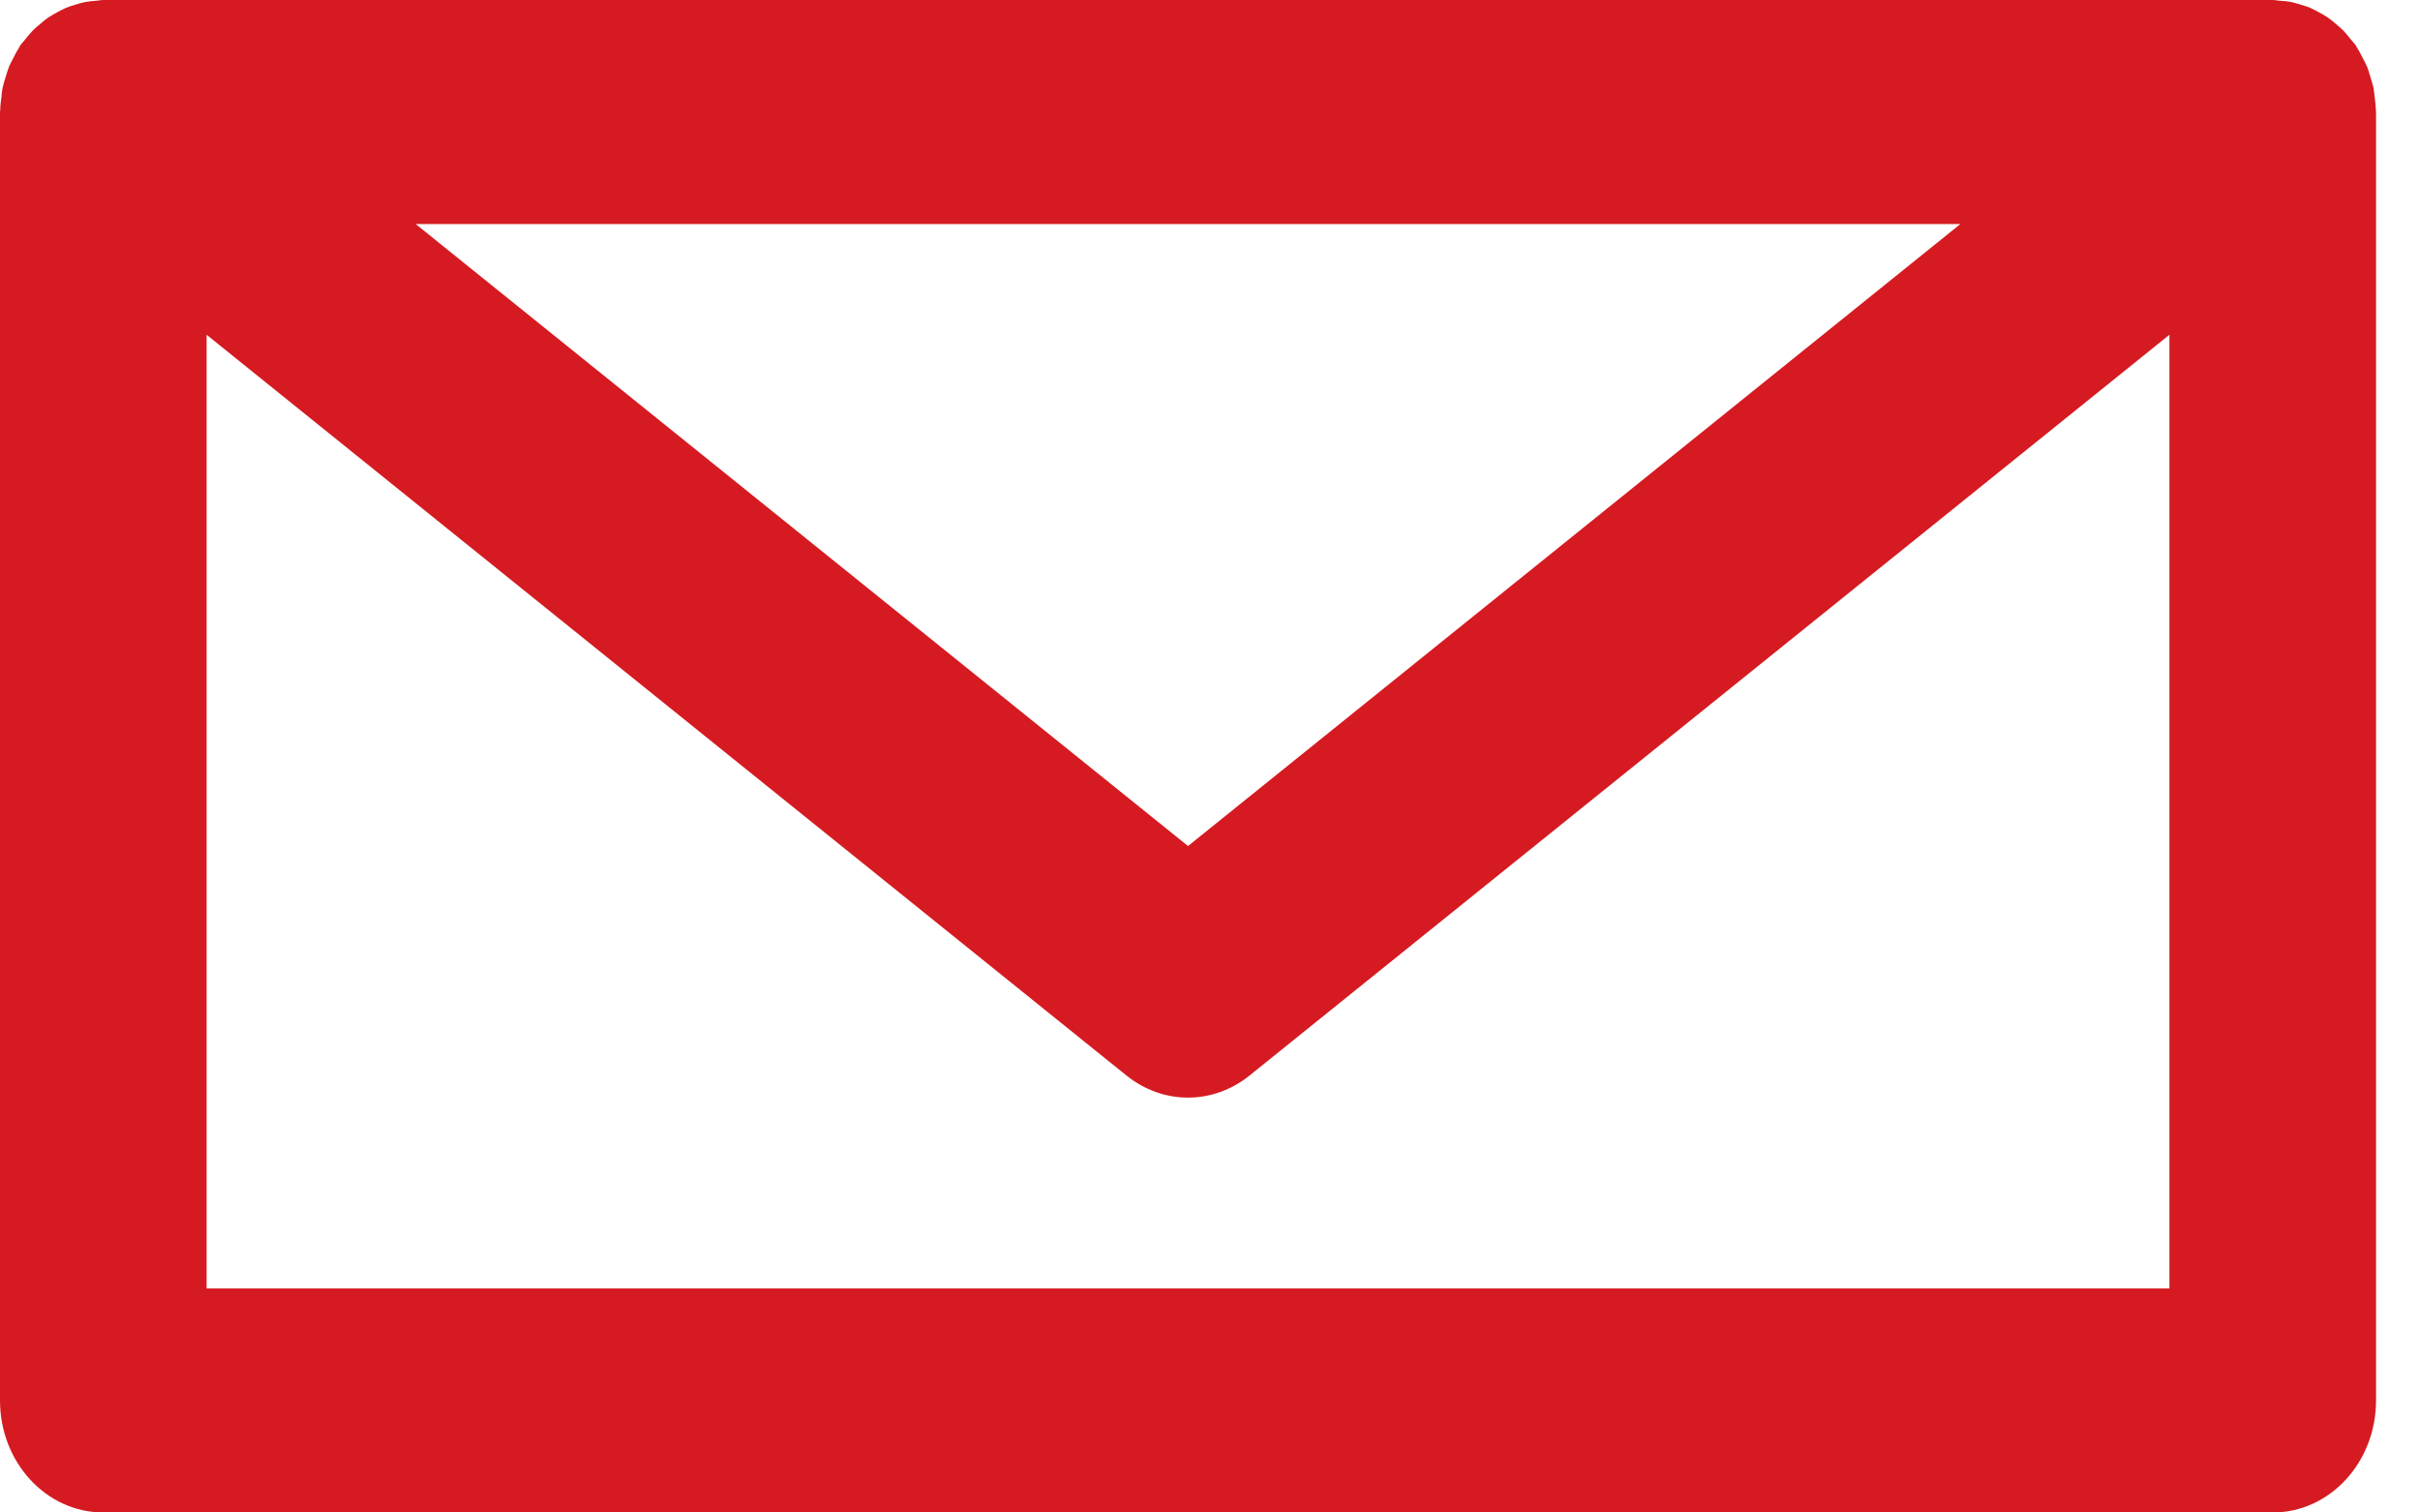 <?xml version="1.0" encoding="UTF-8"?>
<svg width="48px" height="30px" viewBox="0 0 48 30" version="1.1" xmlns="http://www.w3.org/2000/svg" xmlns:xlink="http://www.w3.org/1999/xlink">
    <!-- Generator: Sketch 43.2 (39069) - http://www.bohemiancoding.com/sketch -->
    <title>mail</title>
    <desc>Created with Sketch.</desc>
    <defs></defs>
    <g id="Visual-Design" stroke="none" stroke-width="1" fill="none" fill-rule="evenodd">
        <g id="Newsletter-popup" transform="translate(-693, -218)" fill="#D61A21">
            <g id="Group-2" transform="translate(248, 121)">
                <g id="Group-4" transform="translate(445, 97)">
                    <path d="M4.098,25.556 L4.098,6.64 L22.342,21.332 C22.705,21.624 23.134,21.771 23.564,21.771 C23.993,21.771 24.423,21.624 24.785,21.332 L43.03,6.64 L43.03,25.556 L4.098,25.556 Z M38.883,4.444 L23.564,16.781 L8.245,4.444 L38.883,4.444 Z M47.124,2.174 C47.122,2.092 47.111,2.009 47.101,1.927 C47.093,1.863 47.089,1.799 47.076,1.737 C47.061,1.666 47.038,1.598 47.016,1.528 C46.995,1.458 46.977,1.388 46.949,1.321 C46.926,1.263 46.894,1.209 46.865,1.153 C46.828,1.08 46.792,1.007 46.747,0.939 C46.739,0.926 46.733,0.911 46.724,0.897 C46.697,0.857 46.662,0.826 46.632,0.787 C46.584,0.727 46.538,0.667 46.485,0.612 C46.435,0.561 46.383,0.518 46.33,0.474 C46.279,0.43 46.228,0.387 46.172,0.348 C46.115,0.309 46.054,0.276 45.994,0.243 C45.936,0.212 45.878,0.18 45.818,0.154 C45.754,0.128 45.688,0.108 45.621,0.088 C45.56,0.07 45.5,0.051 45.436,0.039 C45.361,0.024 45.286,0.019 45.209,0.014 C45.165,0.011 45.124,0 45.079,0 L2.049,0 C2.004,0 1.961,0.011 1.917,0.014 C1.842,0.02 1.767,0.025 1.693,0.039 C1.628,0.051 1.568,0.071 1.506,0.089 C1.44,0.109 1.375,0.128 1.311,0.154 C1.25,0.18 1.193,0.212 1.135,0.243 C1.074,0.277 1.014,0.309 0.956,0.348 C0.901,0.387 0.85,0.43 0.798,0.474 C0.745,0.518 0.693,0.561 0.644,0.612 C0.591,0.667 0.544,0.727 0.496,0.787 C0.467,0.826 0.432,0.857 0.404,0.897 C0.395,0.911 0.39,0.926 0.381,0.939 C0.337,1.007 0.301,1.079 0.263,1.153 C0.235,1.209 0.203,1.263 0.179,1.321 C0.152,1.388 0.134,1.458 0.112,1.528 C0.091,1.597 0.067,1.666 0.052,1.737 C0.039,1.799 0.035,1.863 0.028,1.927 C0.017,2.009 0.006,2.092 0.005,2.174 C0.004,2.191 0,2.206 0,2.222 L0,27.778 C0,29.005 0.917,30 2.049,30 L45.079,30 C46.211,30 47.128,29.005 47.128,27.778 L47.128,2.222 C47.128,2.206 47.124,2.191 47.124,2.174 L47.124,2.174 Z" id="mail"></path>
                </g>
            </g>
        </g>
    </g>
</svg>